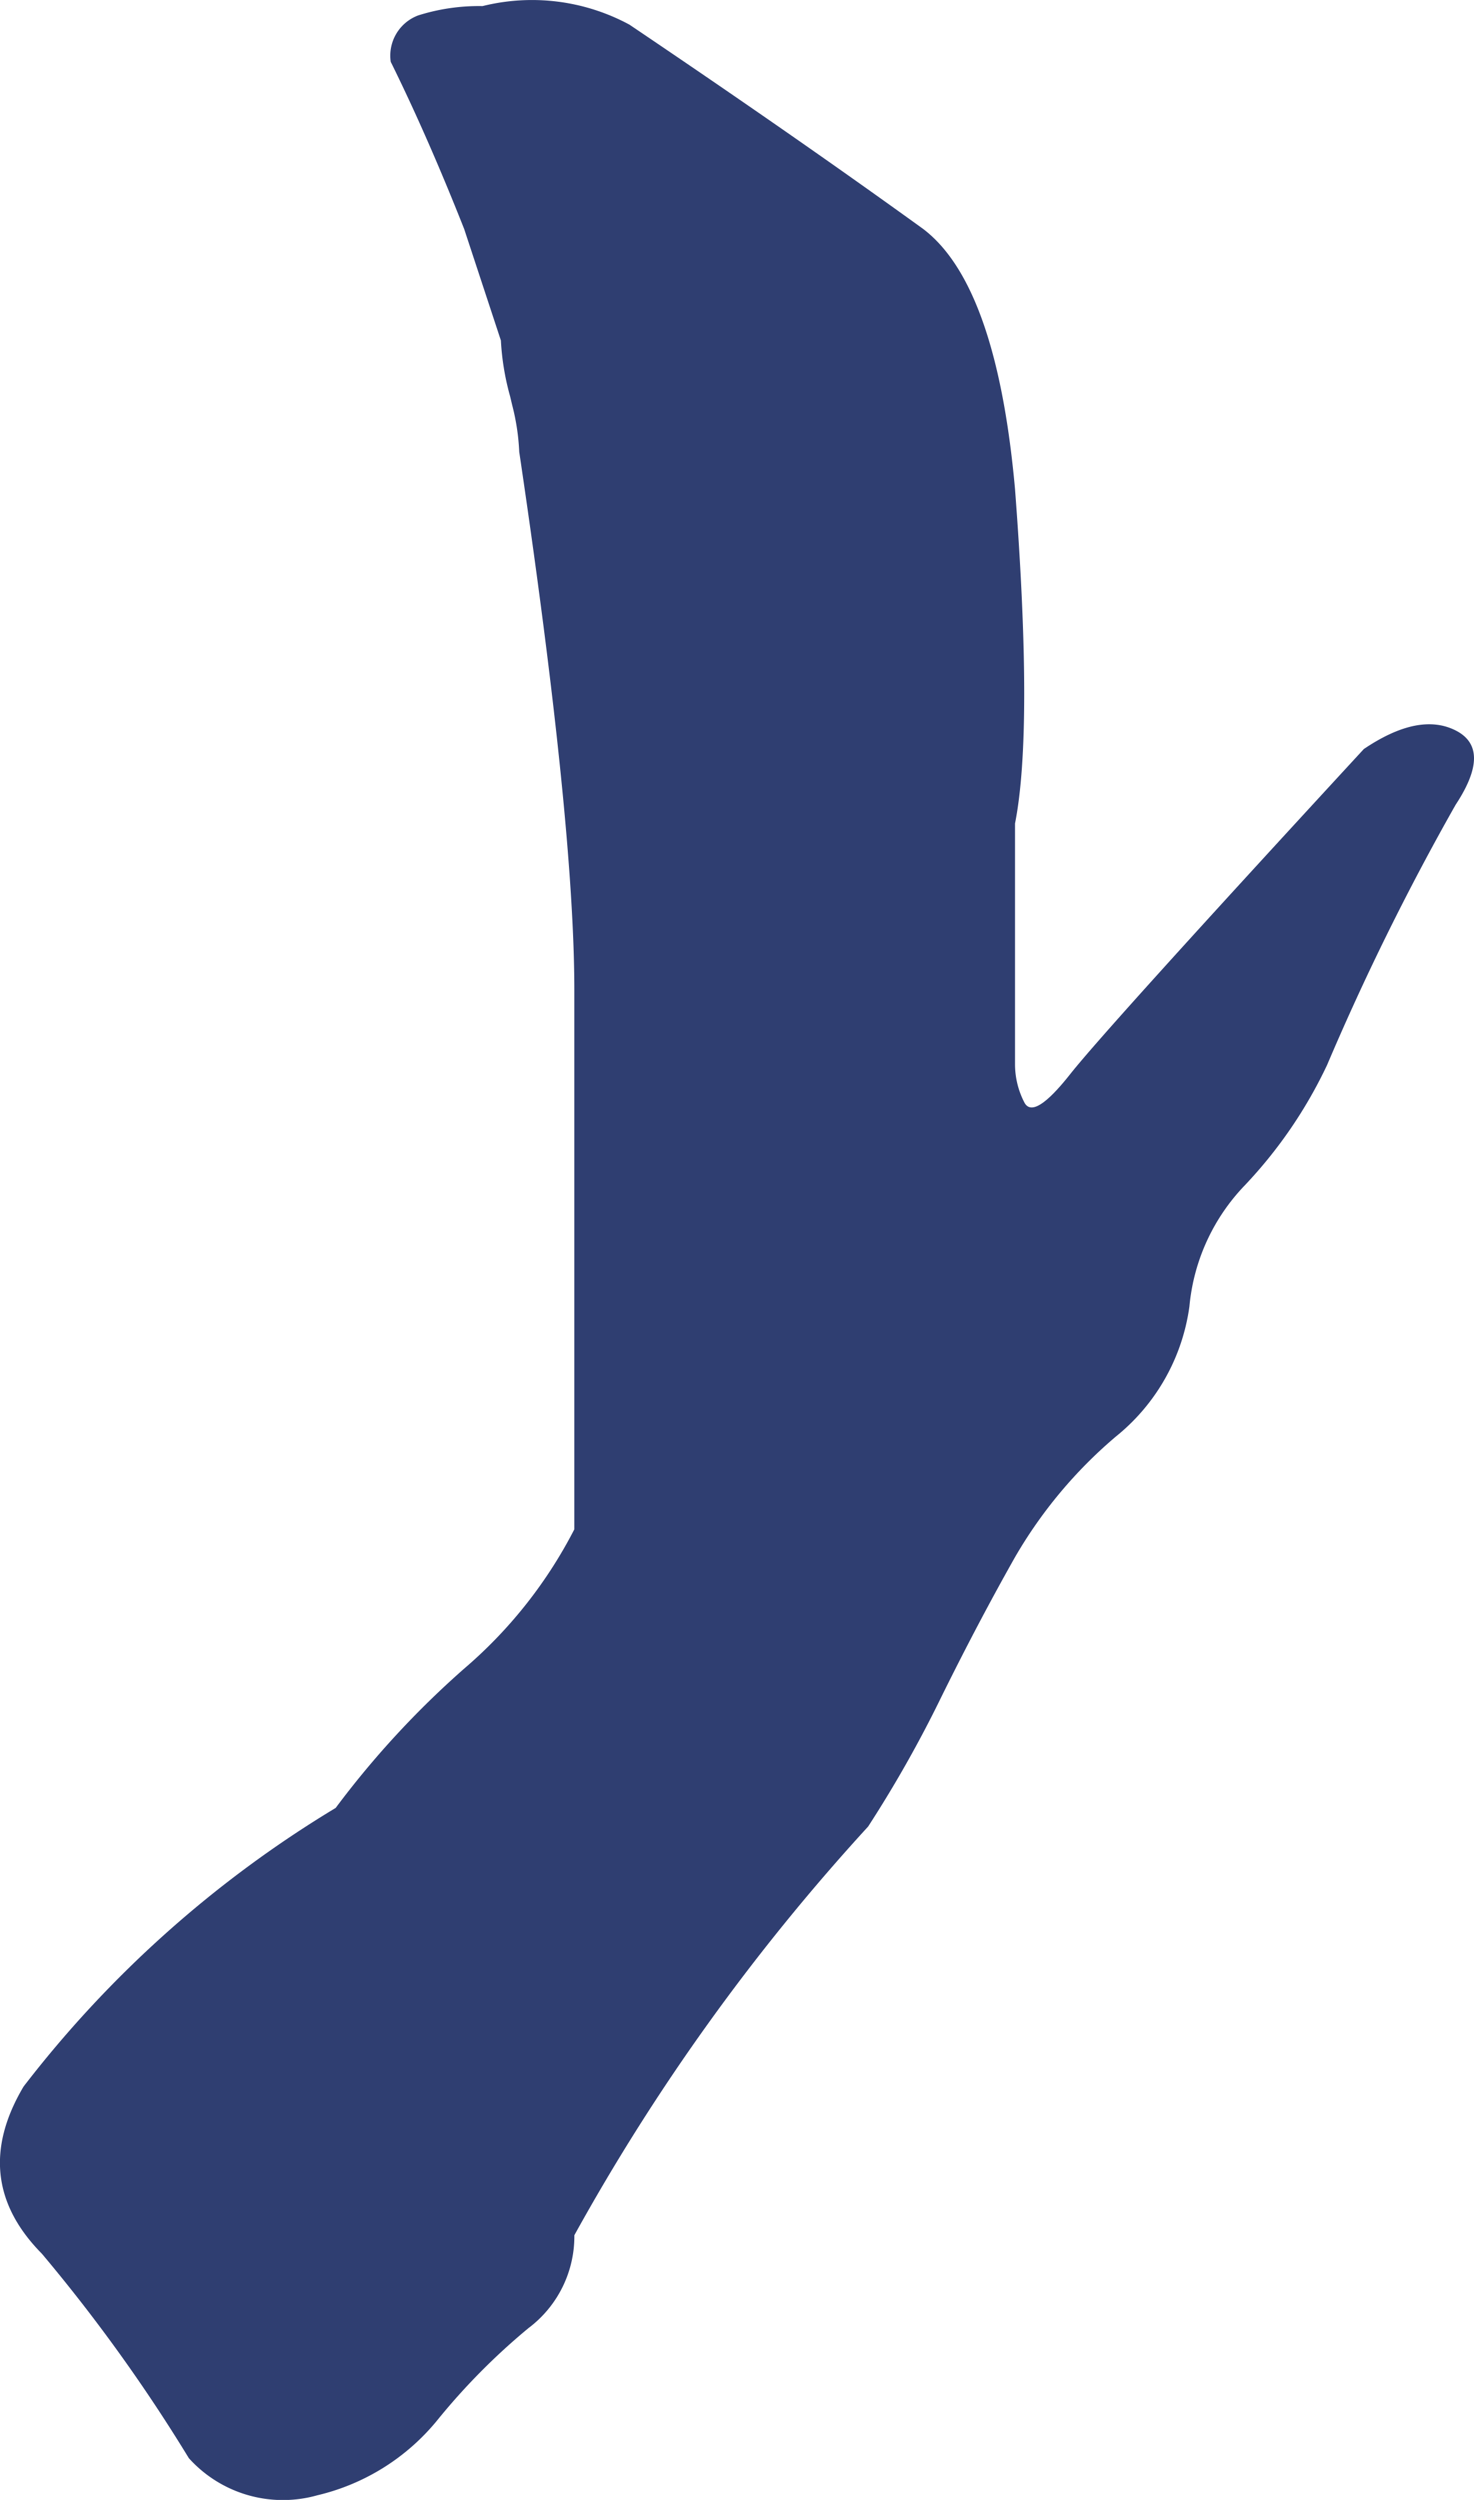 <svg xmlns="http://www.w3.org/2000/svg" width="61.192" height="103.779" viewBox="0 0 61.192 103.779">
  <path id="路径备份" d="M200.415,481.958a5.254,5.254,0,0,0,5.335,1.542,9.137,9.137,0,0,0,4.954-3.084,27.107,27.107,0,0,1,3.811-3.856,4.766,4.766,0,0,0,1.905-3.856,88.317,88.317,0,0,1,12.195-16.964,50.57,50.57,0,0,0,3.049-5.4q1.524-3.084,3.049-5.783a19.107,19.107,0,0,1,4.192-5.012,8.393,8.393,0,0,0,3.049-5.4,8.351,8.351,0,0,1,2.287-5.012,19.109,19.109,0,0,0,3.43-5.012,106.179,106.179,0,0,1,5.335-10.8q1.524-2.313,0-3.084t-3.811.771Q238.524,422.582,237,424.51t-1.905,1.157a3.454,3.454,0,0,1-.381-1.542h0V414.1q.762-3.856,0-13.88-.762-8.482-3.811-10.8-5.335-3.856-12.195-8.482a8.512,8.512,0,0,0-6.1-.771,8.354,8.354,0,0,0-2.668.386,1.783,1.783,0,0,0-1.143,1.928q1.524,3.084,3.049,6.94l1.524,4.627a10.659,10.659,0,0,0,.381,2.313l.089.374a9.367,9.367,0,0,1,.292,1.94q2.287,15.422,2.287,22.362h0V443.4a19.087,19.087,0,0,1-4.573,5.783,37.771,37.771,0,0,0-5.335,5.783,46.838,46.838,0,0,0-12.957,11.567q-2.287,3.856.762,6.94A69.008,69.008,0,0,1,200.415,481.958Z" transform="translate(-192.576 -379.914)" fill="#2f3e71"/>
</svg>
